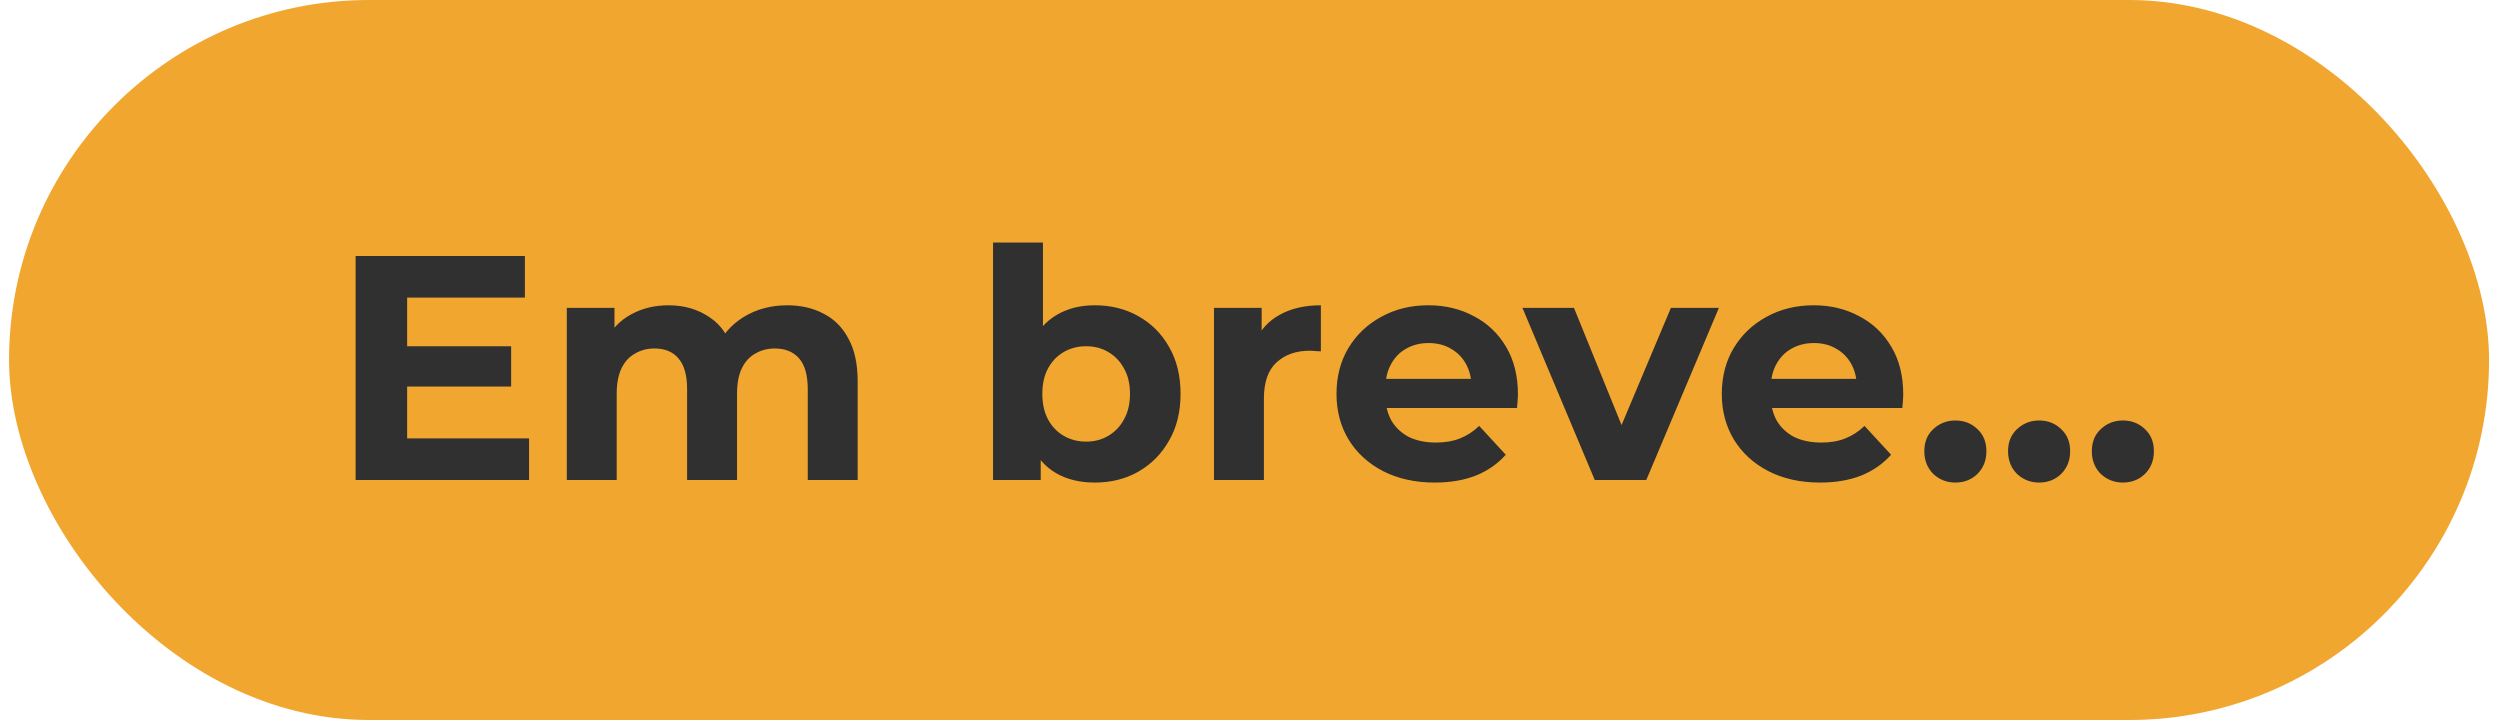 <svg width="125" height="36" viewBox="0 0 125 36" fill="none" xmlns="http://www.w3.org/2000/svg">
<rect x="0.453" width="124" height="36" rx="18" fill="#F1A62F"/>
<path d="M20.165 17.312H25.557V19.328H20.165V17.312ZM20.357 21.92H26.453V24H17.781V12.8H26.245V14.88H20.357V21.92ZM39.364 15.264C40.046 15.264 40.649 15.403 41.172 15.68C41.705 15.947 42.121 16.363 42.419 16.928C42.729 17.483 42.883 18.197 42.883 19.072V24H40.388V19.456C40.388 18.763 40.243 18.251 39.956 17.92C39.667 17.589 39.262 17.424 38.739 17.424C38.377 17.424 38.051 17.509 37.764 17.68C37.475 17.84 37.252 18.085 37.092 18.416C36.931 18.747 36.852 19.168 36.852 19.68V24H34.355V19.456C34.355 18.763 34.212 18.251 33.923 17.92C33.646 17.589 33.246 17.424 32.724 17.424C32.361 17.424 32.035 17.509 31.747 17.68C31.459 17.84 31.235 18.085 31.076 18.416C30.916 18.747 30.835 19.168 30.835 19.68V24H28.34V15.392H30.724V17.744L30.276 17.056C30.574 16.469 30.995 16.027 31.54 15.728C32.094 15.419 32.724 15.264 33.428 15.264C34.217 15.264 34.905 15.467 35.492 15.872C36.089 16.267 36.483 16.875 36.675 17.696L35.795 17.456C36.084 16.784 36.542 16.251 37.172 15.856C37.812 15.461 38.542 15.264 39.364 15.264ZM54.74 24.128C53.983 24.128 53.332 23.968 52.788 23.648C52.244 23.328 51.828 22.843 51.54 22.192C51.252 21.531 51.108 20.699 51.108 19.696C51.108 18.683 51.257 17.851 51.556 17.2C51.865 16.549 52.292 16.064 52.836 15.744C53.38 15.424 54.015 15.264 54.74 15.264C55.551 15.264 56.276 15.445 56.916 15.808C57.567 16.171 58.079 16.683 58.452 17.344C58.836 18.005 59.028 18.789 59.028 19.696C59.028 20.592 58.836 21.371 58.452 22.032C58.079 22.693 57.567 23.211 56.916 23.584C56.276 23.947 55.551 24.128 54.74 24.128ZM49.652 24V12.128H52.148V17.136L51.988 19.68L52.036 22.24V24H49.652ZM54.308 22.08C54.724 22.08 55.092 21.984 55.412 21.792C55.743 21.6 56.004 21.328 56.196 20.976C56.399 20.613 56.5 20.187 56.5 19.696C56.5 19.195 56.399 18.768 56.196 18.416C56.004 18.064 55.743 17.792 55.412 17.6C55.092 17.408 54.724 17.312 54.308 17.312C53.892 17.312 53.519 17.408 53.188 17.6C52.857 17.792 52.596 18.064 52.404 18.416C52.212 18.768 52.116 19.195 52.116 19.696C52.116 20.187 52.212 20.613 52.404 20.976C52.596 21.328 52.857 21.6 53.188 21.792C53.519 21.984 53.892 22.08 54.308 22.08ZM60.699 24V15.392H63.083V17.824L62.747 17.12C63.003 16.512 63.413 16.053 63.979 15.744C64.544 15.424 65.232 15.264 66.043 15.264V17.568C65.936 17.557 65.84 17.552 65.755 17.552C65.669 17.541 65.579 17.536 65.483 17.536C64.8 17.536 64.246 17.733 63.819 18.128C63.403 18.512 63.195 19.115 63.195 19.936V24H60.699ZM71.737 24.128C70.755 24.128 69.891 23.936 69.144 23.552C68.409 23.168 67.838 22.645 67.433 21.984C67.027 21.312 66.825 20.549 66.825 19.696C66.825 18.832 67.022 18.069 67.416 17.408C67.822 16.736 68.371 16.213 69.064 15.84C69.758 15.456 70.542 15.264 71.416 15.264C72.259 15.264 73.016 15.445 73.689 15.808C74.371 16.16 74.91 16.672 75.305 17.344C75.699 18.005 75.897 18.8 75.897 19.728C75.897 19.824 75.891 19.936 75.88 20.064C75.87 20.181 75.859 20.293 75.849 20.4H68.856V18.944H74.537L73.576 19.376C73.576 18.928 73.486 18.539 73.305 18.208C73.123 17.877 72.873 17.621 72.552 17.44C72.233 17.248 71.859 17.152 71.433 17.152C71.006 17.152 70.627 17.248 70.296 17.44C69.977 17.621 69.726 17.883 69.544 18.224C69.363 18.555 69.272 18.949 69.272 19.408V19.792C69.272 20.261 69.374 20.677 69.576 21.04C69.79 21.392 70.083 21.664 70.457 21.856C70.841 22.037 71.288 22.128 71.8 22.128C72.259 22.128 72.659 22.059 73.001 21.92C73.353 21.781 73.672 21.573 73.96 21.296L75.288 22.736C74.894 23.184 74.398 23.531 73.8 23.776C73.203 24.011 72.515 24.128 71.737 24.128ZM79.738 24L76.122 15.392H78.698L81.706 22.8H80.426L83.546 15.392H85.946L82.314 24H79.738ZM91.002 24.128C90.021 24.128 89.157 23.936 88.41 23.552C87.674 23.168 87.103 22.645 86.698 21.984C86.293 21.312 86.09 20.549 86.09 19.696C86.09 18.832 86.287 18.069 86.682 17.408C87.088 16.736 87.637 16.213 88.33 15.84C89.023 15.456 89.808 15.264 90.682 15.264C91.525 15.264 92.282 15.445 92.954 15.808C93.637 16.16 94.175 16.672 94.57 17.344C94.965 18.005 95.162 18.8 95.162 19.728C95.162 19.824 95.157 19.936 95.146 20.064C95.135 20.181 95.125 20.293 95.114 20.4H88.122V18.944H93.802L92.842 19.376C92.842 18.928 92.751 18.539 92.57 18.208C92.389 17.877 92.138 17.621 91.818 17.44C91.498 17.248 91.125 17.152 90.698 17.152C90.272 17.152 89.893 17.248 89.562 17.44C89.242 17.621 88.992 17.883 88.81 18.224C88.629 18.555 88.538 18.949 88.538 19.408V19.792C88.538 20.261 88.639 20.677 88.842 21.04C89.055 21.392 89.349 21.664 89.722 21.856C90.106 22.037 90.554 22.128 91.066 22.128C91.525 22.128 91.925 22.059 92.266 21.92C92.618 21.781 92.938 21.573 93.226 21.296L94.554 22.736C94.159 23.184 93.663 23.531 93.066 23.776C92.469 24.011 91.781 24.128 91.002 24.128ZM97.768 24.128C97.341 24.128 96.973 23.984 96.664 23.696C96.365 23.397 96.216 23.019 96.216 22.56C96.216 22.101 96.365 21.733 96.664 21.456C96.973 21.168 97.341 21.024 97.768 21.024C98.205 21.024 98.573 21.168 98.872 21.456C99.171 21.733 99.32 22.101 99.32 22.56C99.32 23.019 99.171 23.397 98.872 23.696C98.573 23.984 98.205 24.128 97.768 24.128ZM101.955 24.128C101.529 24.128 101.161 23.984 100.851 23.696C100.553 23.397 100.403 23.019 100.403 22.56C100.403 22.101 100.553 21.733 100.851 21.456C101.161 21.168 101.529 21.024 101.955 21.024C102.393 21.024 102.761 21.168 103.059 21.456C103.358 21.733 103.507 22.101 103.507 22.56C103.507 23.019 103.358 23.397 103.059 23.696C102.761 23.984 102.393 24.128 101.955 24.128ZM106.143 24.128C105.716 24.128 105.348 23.984 105.039 23.696C104.74 23.397 104.591 23.019 104.591 22.56C104.591 22.101 104.74 21.733 105.039 21.456C105.348 21.168 105.716 21.024 106.143 21.024C106.58 21.024 106.948 21.168 107.247 21.456C107.546 21.733 107.695 22.101 107.695 22.56C107.695 23.019 107.546 23.397 107.247 23.696C106.948 23.984 106.58 24.128 106.143 24.128Z" fill="#303030"/>
</svg>
